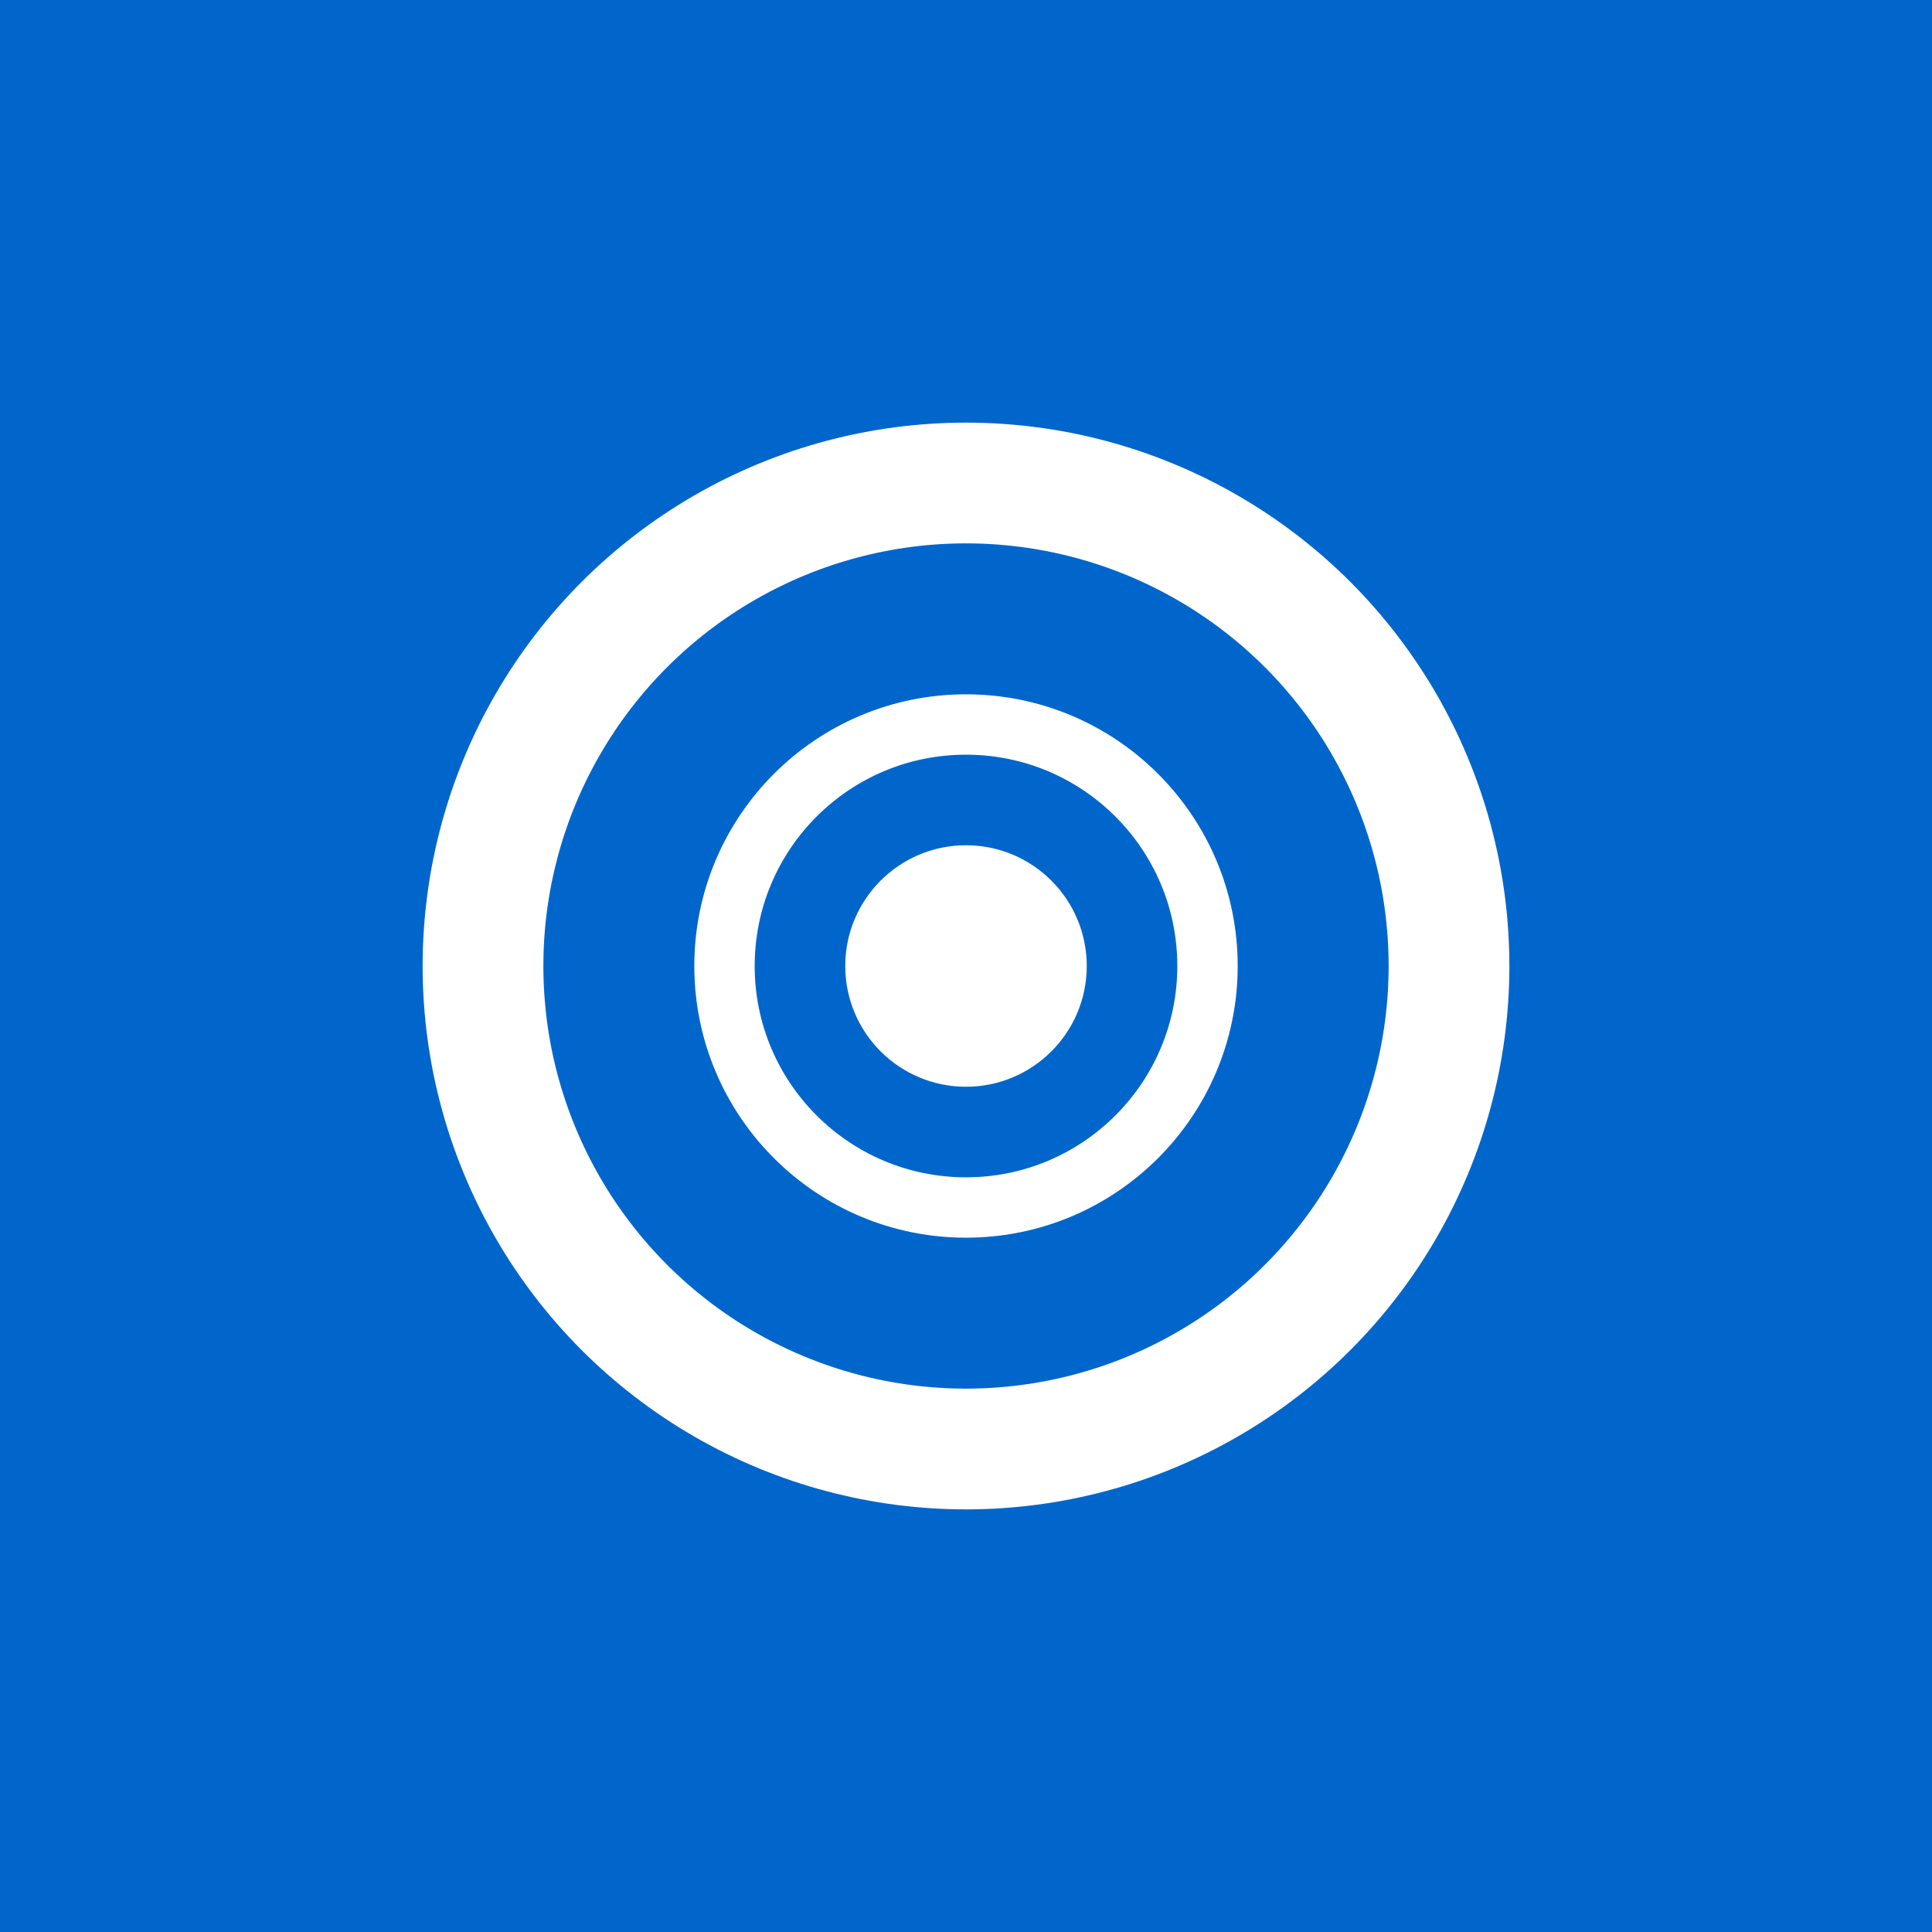 <svg xmlns="http://www.w3.org/2000/svg" width="32" height="32" viewBox="0 0 32 32">
  <rect width="32" height="32" fill="#0066cc"/>
  <circle cx="16" cy="16" r="8" fill="none" stroke="white" stroke-width="2"/>
  <circle cx="16" cy="16" r="4" fill="none" stroke="white" stroke-width="1"/>
  <circle cx="16" cy="16" r="2" fill="white"/>
</svg>

